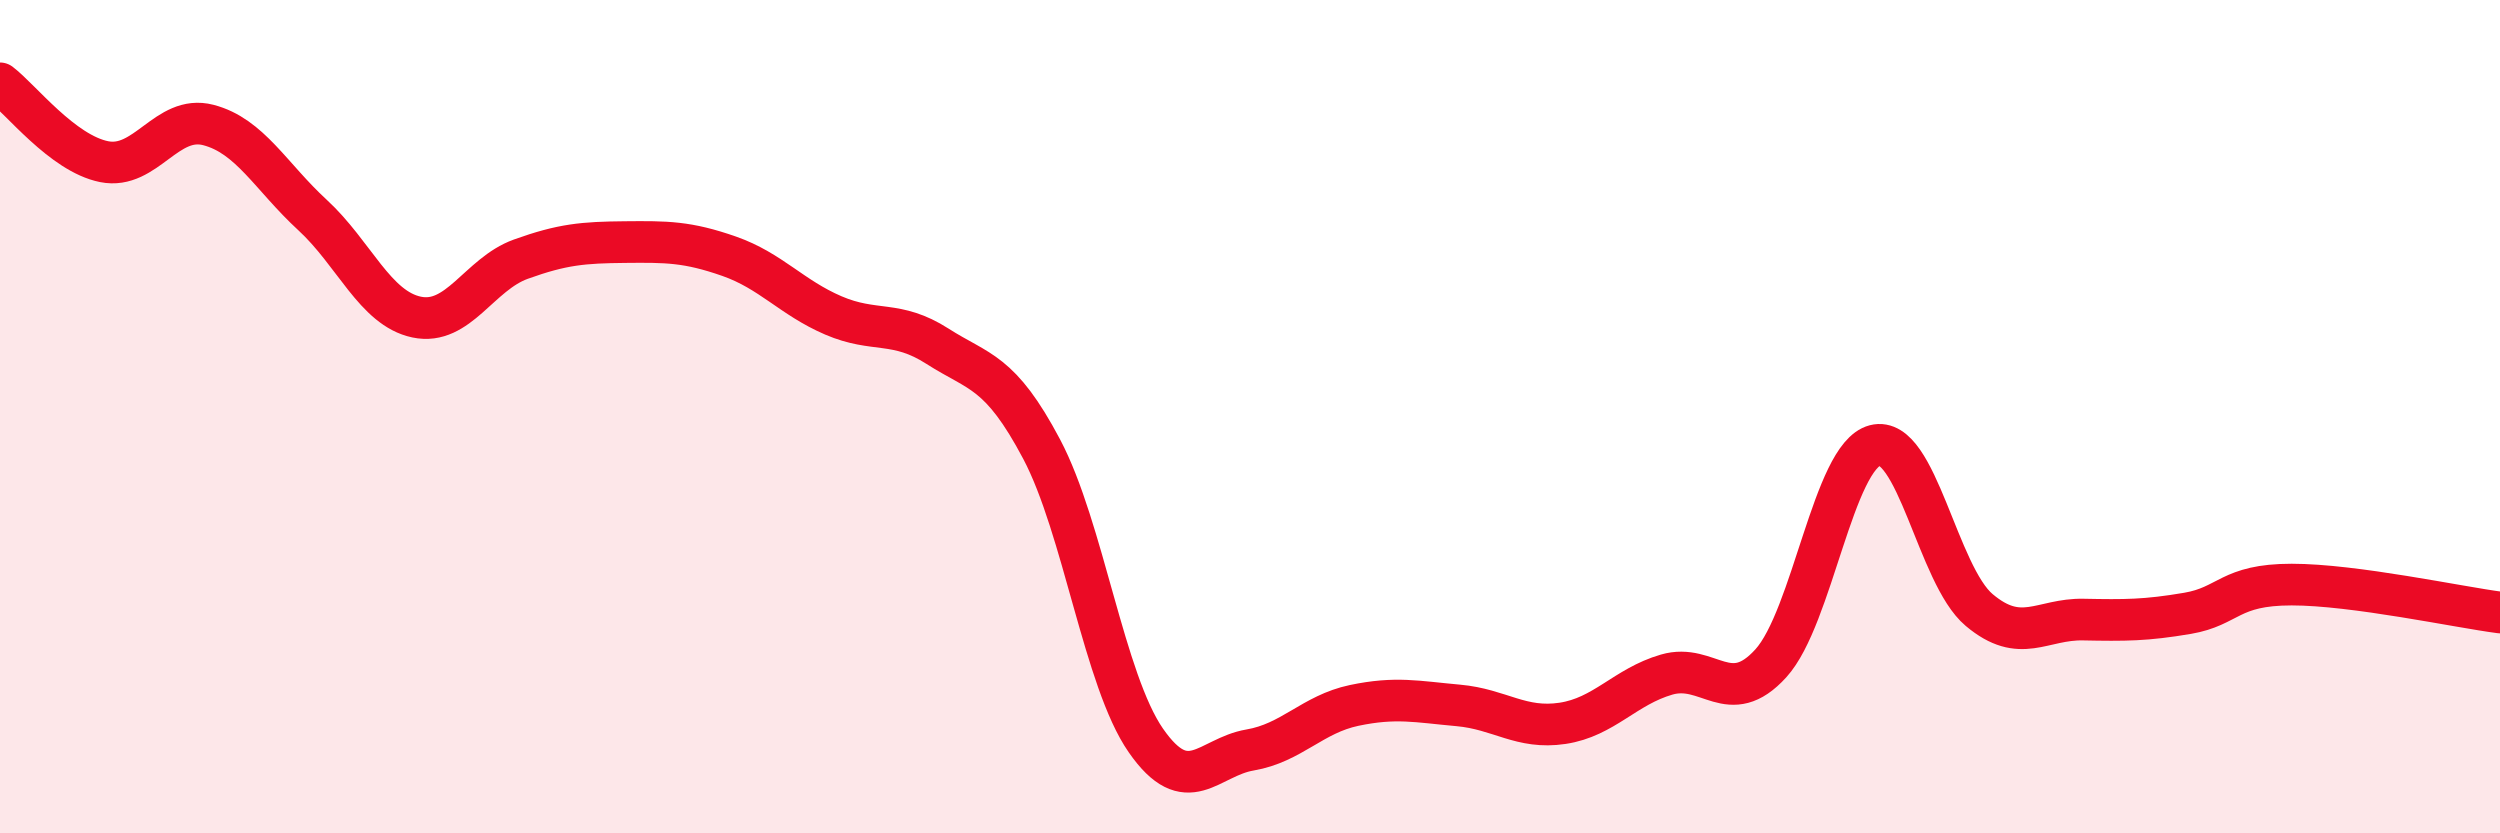 
    <svg width="60" height="20" viewBox="0 0 60 20" xmlns="http://www.w3.org/2000/svg">
      <path
        d="M 0,2 C 0.5,2.38 1.5,3.68 2.5,3.88 C 3.5,4.08 4,2.74 5,3 C 6,3.26 6.5,4.24 7.5,5.16 C 8.5,6.08 9,7.4 10,7.61 C 11,7.82 11.5,6.58 12.5,6.22 C 13.5,5.86 14,5.82 15,5.81 C 16,5.8 16.5,5.8 17.5,6.15 C 18.5,6.5 19,7.14 20,7.57 C 21,8 21.5,7.67 22.5,8.31 C 23.5,8.95 24,8.89 25,10.78 C 26,12.67 26.5,16.33 27.5,17.77 C 28.5,19.21 29,18.17 30,18 C 31,17.83 31.5,17.14 32.5,16.93 C 33.5,16.72 34,16.84 35,16.93 C 36,17.02 36.5,17.51 37.5,17.36 C 38.5,17.21 39,16.48 40,16.19 C 41,15.9 41.5,17.02 42.5,15.92 C 43.5,14.82 44,10.95 45,10.69 C 46,10.43 46.5,13.8 47.5,14.64 C 48.5,15.48 49,14.85 50,14.87 C 51,14.89 51.5,14.89 52.5,14.72 C 53.5,14.55 53.5,14.03 55,14.03 C 56.5,14.03 59,14.57 60,14.7L60 20L0 20Z"
        fill="#EB0A25"
        opacity="0.1"
        stroke-linecap="round"
        stroke-linejoin="round"
      />
      <path
        d="M 0,2 C 0.5,2.38 1.5,3.68 2.5,3.88 C 3.5,4.08 4,2.74 5,3 C 6,3.26 6.5,4.24 7.5,5.16 C 8.5,6.08 9,7.4 10,7.61 C 11,7.82 11.5,6.58 12.5,6.22 C 13.5,5.86 14,5.82 15,5.81 C 16,5.8 16.5,5.8 17.5,6.15 C 18.5,6.5 19,7.14 20,7.57 C 21,8 21.5,7.67 22.5,8.31 C 23.5,8.95 24,8.89 25,10.78 C 26,12.67 26.5,16.33 27.5,17.77 C 28.5,19.21 29,18.17 30,18 C 31,17.83 31.5,17.14 32.5,16.93 C 33.5,16.72 34,16.84 35,16.93 C 36,17.02 36.5,17.51 37.5,17.36 C 38.5,17.21 39,16.48 40,16.19 C 41,15.9 41.5,17.02 42.5,15.92 C 43.5,14.82 44,10.95 45,10.69 C 46,10.43 46.5,13.8 47.5,14.64 C 48.5,15.48 49,14.85 50,14.87 C 51,14.89 51.5,14.89 52.5,14.72 C 53.5,14.55 53.5,14.03 55,14.03 C 56.5,14.03 59,14.57 60,14.7"
        stroke="#EB0A25"
        stroke-width="1"
        fill="none"
        stroke-linecap="round"
        stroke-linejoin="round"
      />
    </svg>
  
